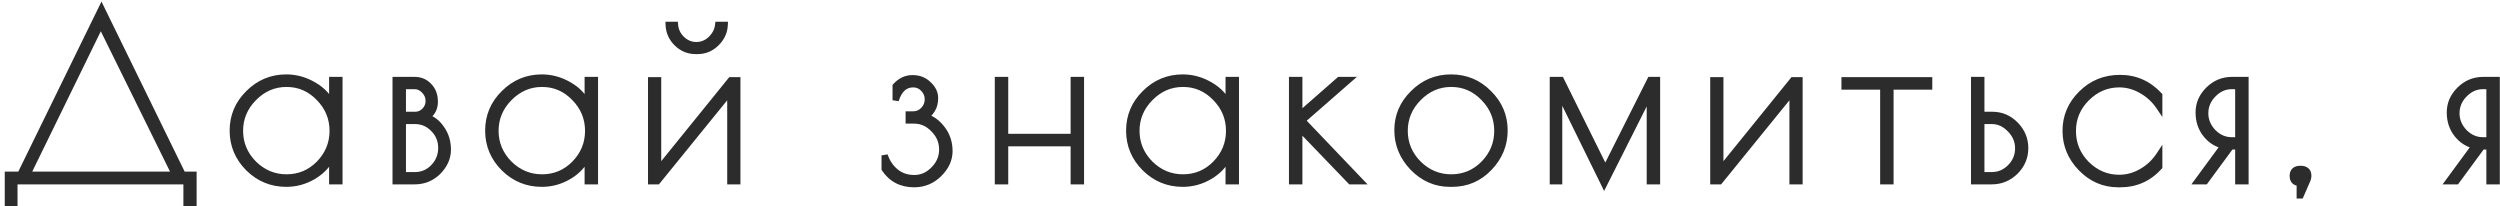 <?xml version="1.0" encoding="UTF-8"?> <svg xmlns="http://www.w3.org/2000/svg" width="400" height="33" viewBox="0 0 400 33" fill="none"> <path d="M1.26 32.492V27.956H3.24L16.236 1.388L29.232 27.956H30.96V32.492H29.844V29H2.304V32.492H1.26ZM16.128 3.872L4.356 27.956H28.008L16.128 3.872ZM54.307 12.8V29H53.155V24.968C52.483 26.336 51.475 27.416 50.131 28.208C48.787 29 47.347 29.396 45.811 29.396C43.459 29.396 41.443 28.568 39.763 26.912C38.083 25.232 37.243 23.228 37.243 20.9C37.243 18.572 38.083 16.58 39.763 14.924C41.443 13.244 43.459 12.404 45.811 12.404C47.347 12.404 48.811 12.812 50.203 13.628C51.619 14.444 52.603 15.524 53.155 16.868V12.8H54.307ZM38.395 20.936C38.395 22.952 39.127 24.704 40.591 26.192C42.079 27.656 43.831 28.388 45.847 28.388C47.887 28.388 49.627 27.656 51.067 26.192C52.507 24.704 53.227 22.952 53.227 20.936C53.227 18.896 52.495 17.132 51.031 15.644C49.591 14.156 47.863 13.412 45.847 13.412C43.831 13.412 42.079 14.168 40.591 15.68C39.127 17.168 38.395 18.92 38.395 20.936ZM63.302 12.8H66.326C67.262 12.8 68.03 13.124 68.63 13.772C69.254 14.396 69.566 15.236 69.566 16.292C69.566 17.348 69.122 18.164 68.234 18.74C69.194 19.028 69.998 19.652 70.646 20.612C71.318 21.572 71.654 22.688 71.654 23.96C71.654 25.232 71.138 26.396 70.106 27.452C69.074 28.484 67.814 29 66.326 29H63.302V12.8ZM66.398 19.352H64.454V28.028H66.398C67.55 28.028 68.534 27.608 69.35 26.768C70.19 25.904 70.61 24.872 70.61 23.672C70.61 22.472 70.19 21.452 69.35 20.612C68.534 19.772 67.55 19.352 66.398 19.352ZM66.362 13.772H64.454V18.38H66.434C67.01 18.38 67.514 18.164 67.946 17.732C68.378 17.276 68.594 16.748 68.594 16.148C68.594 15.524 68.366 14.972 67.91 14.492C67.454 14.012 66.938 13.772 66.362 13.772ZM95.187 12.8V29H94.035V24.968C93.363 26.336 92.355 27.416 91.011 28.208C89.667 29 88.227 29.396 86.691 29.396C84.339 29.396 82.323 28.568 80.643 26.912C78.963 25.232 78.123 23.228 78.123 20.9C78.123 18.572 78.963 16.58 80.643 14.924C82.323 13.244 84.339 12.404 86.691 12.404C88.227 12.404 89.691 12.812 91.083 13.628C92.499 14.444 93.483 15.524 94.035 16.868V12.8H95.187ZM79.275 20.936C79.275 22.952 80.007 24.704 81.471 26.192C82.959 27.656 84.711 28.388 86.727 28.388C88.767 28.388 90.507 27.656 91.947 26.192C93.387 24.704 94.107 22.952 94.107 20.936C94.107 18.896 93.375 17.132 91.911 15.644C90.471 14.156 88.743 13.412 86.727 13.412C84.711 13.412 82.959 14.168 81.471 15.68C80.007 17.168 79.275 18.92 79.275 20.936ZM117.97 12.836V29H116.854V14.636L105.19 29H104.182V12.836H105.298V27.2L116.926 12.836H117.97ZM107.998 3.98C108.07 4.868 108.442 5.636 109.114 6.284C109.786 6.908 110.554 7.22 111.418 7.22C112.306 7.22 113.086 6.896 113.758 6.248C114.43 5.6 114.814 4.844 114.91 3.98H115.954C115.906 5.108 115.45 6.092 114.586 6.932C113.746 7.748 112.75 8.156 111.598 8.156H111.31C110.158 8.156 109.162 7.748 108.322 6.932C107.482 6.116 107.038 5.132 106.99 3.98H107.998ZM146.007 12.512C147.039 12.512 147.891 12.848 148.563 13.52C149.259 14.168 149.607 14.888 149.607 15.68C149.607 16.448 149.439 17.084 149.103 17.588C148.791 18.092 148.419 18.452 147.987 18.668C149.067 18.956 149.991 19.616 150.759 20.648C151.527 21.656 151.911 22.832 151.911 24.176C151.911 25.52 151.347 26.744 150.219 27.848C149.115 28.928 147.795 29.468 146.259 29.468C144.219 29.468 142.647 28.652 141.543 27.02V24.86C141.903 25.94 142.491 26.816 143.307 27.488C144.123 28.16 145.119 28.496 146.295 28.496C147.471 28.496 148.503 28.04 149.391 27.128C150.303 26.216 150.759 25.148 150.759 23.924C150.759 22.676 150.303 21.596 149.391 20.684C148.503 19.748 147.459 19.28 146.259 19.28H145.395V18.308H146.115C146.763 18.308 147.315 18.068 147.771 17.588C148.227 17.108 148.455 16.544 148.455 15.896C148.455 15.248 148.227 14.684 147.771 14.204C147.315 13.724 146.763 13.484 146.115 13.484C144.771 13.484 143.835 14.336 143.307 16.04V13.772C144.075 12.932 144.975 12.512 146.007 12.512ZM171.798 12.8H172.95V29H171.798V22.916H160.818V29H159.666V12.8H160.818V21.908H171.798V12.8ZM197.738 12.8V29H196.586V24.968C195.914 26.336 194.906 27.416 193.562 28.208C192.218 29 190.778 29.396 189.242 29.396C186.89 29.396 184.874 28.568 183.194 26.912C181.514 25.232 180.674 23.228 180.674 20.9C180.674 18.572 181.514 16.58 183.194 14.924C184.874 13.244 186.89 12.404 189.242 12.404C190.778 12.404 192.242 12.812 193.634 13.628C195.05 14.444 196.034 15.524 196.586 16.868V12.8H197.738ZM181.826 20.936C181.826 22.952 182.558 24.704 184.022 26.192C185.51 27.656 187.262 28.388 189.278 28.388C191.318 28.388 193.058 27.656 194.498 26.192C195.938 24.704 196.658 22.952 196.658 20.936C196.658 18.896 195.926 17.132 194.462 15.644C193.022 14.156 191.294 13.412 189.278 13.412C187.262 13.412 185.51 14.168 184.022 15.68C182.558 17.168 181.826 18.92 181.826 20.936ZM206.733 12.8H207.885V18.416L214.293 12.8H215.769L208.353 19.28L217.641 29H216.093L207.885 20.468V29H206.733V12.8ZM223.592 20.828C223.592 18.548 224.432 16.58 226.112 14.924C227.792 13.244 229.808 12.404 232.16 12.404C234.536 12.404 236.552 13.244 238.208 14.924C239.888 16.58 240.728 18.56 240.728 20.864C240.728 23.144 239.912 25.136 238.28 26.84C236.648 28.544 234.668 29.396 232.34 29.396H231.98C229.724 29.396 227.756 28.544 226.076 26.84C224.42 25.112 223.592 23.108 223.592 20.828ZM239.576 20.936C239.576 18.896 238.844 17.132 237.38 15.644C235.94 14.156 234.212 13.412 232.196 13.412C230.18 13.412 228.428 14.168 226.94 15.68C225.476 17.168 224.744 18.92 224.744 20.936C224.744 22.952 225.476 24.704 226.94 26.192C228.428 27.656 230.18 28.388 232.196 28.388C234.236 28.388 235.976 27.656 237.416 26.192C238.856 24.704 239.576 22.952 239.576 20.936ZM248.456 29V12.8H249.752L256.844 27.128L264.044 12.8H265.124V29H263.972V14.924L256.664 29.432L249.464 14.78V29H248.456ZM287.922 12.836V29H286.806V14.636L275.142 29H274.134V12.836H275.25V27.2L286.878 12.836H287.922ZM308.666 12.836V13.844H302.474V29H301.322V13.844H295.13V12.836H308.666ZM315.858 12.8H317.01V18.38H318.774C320.214 18.38 321.45 18.908 322.482 19.964C323.514 21.02 324.03 22.268 324.03 23.708C324.03 25.148 323.502 26.396 322.446 27.452C321.39 28.484 320.13 29 318.666 29H315.858V12.8ZM317.01 19.352V28.028H318.702C319.83 28.028 320.814 27.608 321.654 26.768C322.494 25.904 322.914 24.896 322.914 23.744C322.914 22.568 322.482 21.548 321.618 20.684C320.778 19.796 319.806 19.352 318.702 19.352H317.01ZM339.251 29.468H338.927C336.623 29.468 334.643 28.616 332.987 26.912C331.331 25.208 330.503 23.216 330.503 20.936C330.503 18.632 331.343 16.652 333.023 14.996C334.703 13.316 336.767 12.476 339.215 12.476C341.663 12.476 343.751 13.4 345.479 15.248V17.084C344.735 15.98 343.787 15.104 342.635 14.456C341.507 13.808 340.319 13.484 339.071 13.484C337.079 13.484 335.339 14.228 333.851 15.716C332.387 17.18 331.655 18.932 331.655 20.972C331.655 23.012 332.387 24.776 333.851 26.264C335.339 27.728 337.079 28.46 339.071 28.46C340.319 28.46 341.507 28.136 342.635 27.488C343.787 26.84 344.735 25.952 345.479 24.824V26.696C343.799 28.544 341.723 29.468 339.251 29.468ZM355.786 23.312C354.61 23.024 353.65 22.4 352.906 21.44C352.162 20.48 351.79 19.328 351.79 17.984C351.79 16.616 352.306 15.416 353.338 14.384C354.394 13.328 355.654 12.8 357.118 12.8H359.278V29H358.126V23.42H356.938L352.834 29H351.61L355.786 23.312ZM358.126 22.448V13.772H357.046C355.942 13.772 354.958 14.216 354.094 15.104C353.254 15.968 352.834 16.976 352.834 18.128C352.834 19.256 353.254 20.264 354.094 21.152C354.958 22.016 355.942 22.448 357.046 22.448H358.126ZM367.959 31.268V29.252C367.215 29.252 366.843 28.88 366.843 28.136C366.843 27.392 367.251 27.02 368.067 27.02C368.907 27.02 369.327 27.392 369.327 28.136C369.327 28.304 369.291 28.496 369.219 28.712L368.103 31.268H367.959ZM395.977 23.312C394.801 23.024 393.841 22.4 393.097 21.44C392.353 20.48 391.981 19.328 391.981 17.984C391.981 16.616 392.497 15.416 393.529 14.384C394.585 13.328 395.845 12.8 397.309 12.8H399.469V29H398.317V23.42H397.129L393.025 29H391.801L395.977 23.312ZM398.317 22.448V13.772H397.237C396.133 13.772 395.149 14.216 394.285 15.104C393.445 15.968 393.025 16.976 393.025 18.128C393.025 19.256 393.445 20.264 394.285 21.152C395.149 22.016 396.133 22.448 397.237 22.448H398.317Z" fill="#2C2C2C"></path> <path d="M1.26 32.492H0.76V32.992H1.26V32.492ZM1.26 27.956V27.456H0.76V27.956H1.26ZM3.24 27.956V28.456H3.552L3.689 28.176L3.24 27.956ZM16.236 1.388L16.685 1.168L16.236 0.25L15.787 1.168L16.236 1.388ZM29.232 27.956L28.783 28.176L28.92 28.456H29.232V27.956ZM30.96 27.956H31.46V27.456H30.96V27.956ZM30.96 32.492V32.992H31.46V32.492H30.96ZM29.844 32.492H29.344V32.992H29.844V32.492ZM29.844 29H30.344V28.5H29.844V29ZM2.304 29V28.5H1.804V29H2.304ZM2.304 32.492V32.992H2.804V32.492H2.304ZM16.128 3.872L16.576 3.651L16.126 2.738L15.679 3.652L16.128 3.872ZM4.356 27.956L3.907 27.736L3.555 28.456H4.356V27.956ZM28.008 27.956V28.456H28.812L28.456 27.735L28.008 27.956ZM1.76 32.492V27.956H0.76V32.492H1.76ZM1.26 28.456H3.24V27.456H1.26V28.456ZM3.689 28.176L16.685 1.608L15.787 1.168L2.791 27.736L3.689 28.176ZM15.787 1.608L28.783 28.176L29.681 27.736L16.685 1.168L15.787 1.608ZM29.232 28.456H30.96V27.456H29.232V28.456ZM30.46 27.956V32.492H31.46V27.956H30.46ZM30.96 31.992H29.844V32.992H30.96V31.992ZM30.344 32.492V29H29.344V32.492H30.344ZM29.844 28.5H2.304V29.5H29.844V28.5ZM1.804 29V32.492H2.804V29H1.804ZM2.304 31.992H1.26V32.992H2.304V31.992ZM15.679 3.652L3.907 27.736L4.805 28.176L16.577 4.092L15.679 3.652ZM4.356 28.456H28.008V27.456H4.356V28.456ZM28.456 27.735L16.576 3.651L15.68 4.093L27.56 28.177L28.456 27.735ZM54.307 12.8H54.807V12.3H54.307V12.8ZM54.307 29V29.5H54.807V29H54.307ZM53.155 29H52.655V29.5H53.155V29ZM53.155 24.968H53.655L52.706 24.747L53.155 24.968ZM50.131 28.208L50.385 28.639L50.131 28.208ZM39.763 26.912L39.41 27.266L39.412 27.268L39.763 26.912ZM39.763 14.924L40.114 15.28L40.117 15.278L39.763 14.924ZM50.203 13.628L49.95 14.059L49.953 14.061L50.203 13.628ZM53.155 16.868L52.693 17.058L53.655 16.868H53.155ZM53.155 12.8V12.3H52.655V12.8H53.155ZM40.591 26.192L40.235 26.543L40.24 26.548L40.591 26.192ZM51.067 26.192L51.424 26.543L51.426 26.54L51.067 26.192ZM51.031 15.644L50.672 15.992L50.675 15.995L51.031 15.644ZM40.591 15.68L40.235 15.329L40.235 15.329L40.591 15.68ZM53.807 12.8V29H54.807V12.8H53.807ZM54.307 28.5H53.155V29.5H54.307V28.5ZM53.655 29V24.968H52.655V29H53.655ZM52.706 24.747C52.078 26.026 51.139 27.034 49.877 27.777L50.385 28.639C51.811 27.798 52.888 26.646 53.604 25.189L52.706 24.747ZM49.877 27.777C48.609 28.525 47.256 28.896 45.811 28.896V29.896C47.438 29.896 48.965 29.475 50.385 28.639L49.877 27.777ZM45.811 28.896C43.591 28.896 41.701 28.12 40.114 26.556L39.412 27.268C41.185 29.016 43.327 29.896 45.811 29.896V28.896ZM40.117 26.558C38.528 24.97 37.743 23.092 37.743 20.9H36.743C36.743 23.364 37.638 25.494 39.41 27.266L40.117 26.558ZM37.743 20.9C37.743 18.708 38.528 16.843 40.114 15.28L39.412 14.568C37.638 16.317 36.743 18.436 36.743 20.9H37.743ZM40.117 15.278C41.704 13.69 43.593 12.904 45.811 12.904V11.904C43.325 11.904 41.182 12.798 39.41 14.57L40.117 15.278ZM45.811 12.904C47.254 12.904 48.631 13.286 49.95 14.059L50.456 13.197C48.991 12.338 47.441 11.904 45.811 11.904V12.904ZM49.953 14.061C51.286 14.829 52.188 15.829 52.693 17.058L53.618 16.678C53.018 15.219 51.952 14.059 50.453 13.195L49.953 14.061ZM53.655 16.868V12.8H52.655V16.868H53.655ZM53.155 13.3H54.307V12.3H53.155V13.3ZM37.895 20.936C37.895 23.088 38.682 24.965 40.235 26.543L40.947 25.841C39.572 24.443 38.895 22.816 38.895 20.936H37.895ZM40.24 26.548C41.818 28.101 43.695 28.888 45.847 28.888V27.888C43.967 27.888 42.34 27.211 40.942 25.836L40.24 26.548ZM45.847 28.888C48.022 28.888 49.89 28.102 51.424 26.543L50.711 25.841C49.364 27.21 47.752 27.888 45.847 27.888V28.888ZM51.426 26.54C52.954 24.961 53.727 23.086 53.727 20.936H52.727C52.727 22.818 52.06 24.447 50.708 25.844L51.426 26.54ZM53.727 20.936C53.727 18.761 52.941 16.872 51.388 15.293L50.675 15.995C52.049 17.392 52.727 19.031 52.727 20.936H53.727ZM51.39 15.296C49.859 13.714 48.003 12.912 45.847 12.912V13.912C47.724 13.912 49.323 14.598 50.672 15.992L51.39 15.296ZM45.847 12.912C43.69 12.912 41.811 13.727 40.235 15.329L40.947 16.031C42.347 14.609 43.973 13.912 45.847 13.912V12.912ZM40.235 15.329C38.682 16.907 37.895 18.784 37.895 20.936H38.895C38.895 19.056 39.572 17.429 40.947 16.031L40.235 15.329ZM63.302 12.8V12.3H62.802V12.8H63.302ZM68.63 13.772L68.263 14.112L68.27 14.119L68.277 14.126L68.63 13.772ZM68.234 18.74L67.962 18.32L67.056 18.909L68.091 19.219L68.234 18.74ZM70.646 20.612L70.232 20.892L70.237 20.899L70.646 20.612ZM70.106 27.452L70.46 27.806L70.464 27.802L70.106 27.452ZM63.302 29H62.802V29.5H63.302V29ZM64.454 19.352V18.852H63.954V19.352H64.454ZM64.454 28.028H63.954V28.528H64.454V28.028ZM69.35 26.768L68.992 26.419L68.992 26.42L69.35 26.768ZM69.35 20.612L68.992 20.96L68.997 20.966L69.35 20.612ZM64.454 13.772V13.272H63.954V13.772H64.454ZM64.454 18.38H63.954V18.88H64.454V18.38ZM67.946 17.732L68.3 18.086L68.309 18.076L67.946 17.732ZM67.91 14.492L68.273 14.148L67.91 14.492ZM63.302 13.3H66.326V12.3H63.302V13.3ZM66.326 13.3C67.132 13.3 67.764 13.573 68.263 14.112L68.997 13.432C68.296 12.675 67.392 12.3 66.326 12.3V13.3ZM68.277 14.126C68.789 14.638 69.066 15.341 69.066 16.292H70.066C70.066 15.131 69.72 14.154 68.984 13.418L68.277 14.126ZM69.066 16.292C69.066 17.178 68.709 17.836 67.962 18.32L68.506 19.16C69.536 18.492 70.066 17.518 70.066 16.292H69.066ZM68.091 19.219C68.923 19.469 69.638 20.012 70.232 20.892L71.061 20.332C70.359 19.292 69.465 18.587 68.378 18.261L68.091 19.219ZM70.237 20.899C70.845 21.767 71.154 22.781 71.154 23.96H72.154C72.154 22.595 71.792 21.377 71.056 20.325L70.237 20.899ZM71.154 23.96C71.154 25.08 70.705 26.124 69.749 27.102L70.464 27.802C71.571 26.668 72.154 25.384 72.154 23.96H71.154ZM69.753 27.098C68.817 28.035 67.685 28.5 66.326 28.5V29.5C67.944 29.5 69.332 28.933 70.46 27.806L69.753 27.098ZM66.326 28.5H63.302V29.5H66.326V28.5ZM63.802 29V12.8H62.802V29H63.802ZM66.398 18.852H64.454V19.852H66.398V18.852ZM63.954 19.352V28.028H64.954V19.352H63.954ZM64.454 28.528H66.398V27.528H64.454V28.528ZM66.398 28.528C67.688 28.528 68.801 28.052 69.709 27.116L68.992 26.42C68.268 27.165 67.413 27.528 66.398 27.528V28.528ZM69.709 27.116C70.639 26.16 71.11 25.003 71.11 23.672H70.11C70.11 24.741 69.742 25.648 68.992 26.419L69.709 27.116ZM71.11 23.672C71.11 22.341 70.639 21.193 69.704 20.258L68.997 20.966C69.742 21.711 70.11 22.603 70.11 23.672H71.11ZM69.709 20.264C68.801 19.328 67.688 18.852 66.398 18.852V19.852C67.413 19.852 68.268 20.215 68.992 20.96L69.709 20.264ZM66.362 13.272H64.454V14.272H66.362V13.272ZM63.954 13.772V18.38H64.954V13.772H63.954ZM64.454 18.88H66.434V17.88H64.454V18.88ZM66.434 18.88C67.152 18.88 67.78 18.605 68.3 18.086L67.593 17.378C67.248 17.723 66.869 17.88 66.434 17.88V18.88ZM68.309 18.076C68.825 17.532 69.094 16.882 69.094 16.148H68.094C68.094 16.614 67.932 17.02 67.583 17.388L68.309 18.076ZM69.094 16.148C69.094 15.387 68.811 14.714 68.273 14.148L67.548 14.836C67.921 15.23 68.094 15.661 68.094 16.148H69.094ZM68.273 14.148C67.738 13.585 67.096 13.272 66.362 13.272V14.272C66.78 14.272 67.171 14.44 67.548 14.836L68.273 14.148ZM95.187 12.8H95.687V12.3H95.187V12.8ZM95.187 29V29.5H95.687V29H95.187ZM94.035 29H93.535V29.5H94.035V29ZM94.035 24.968H94.535L93.586 24.747L94.035 24.968ZM91.011 28.208L91.265 28.639L91.011 28.208ZM80.643 26.912L80.289 27.266L80.292 27.268L80.643 26.912ZM80.643 14.924L80.994 15.28L80.996 15.278L80.643 14.924ZM91.083 13.628L90.83 14.059L90.833 14.061L91.083 13.628ZM94.035 16.868L93.572 17.058L94.535 16.868H94.035ZM94.035 12.8V12.3H93.535V12.8H94.035ZM81.471 26.192L81.114 26.543L81.12 26.548L81.471 26.192ZM91.947 26.192L92.303 26.543L92.306 26.54L91.947 26.192ZM91.911 15.644L91.552 15.992L91.554 15.995L91.911 15.644ZM81.471 15.68L81.114 15.329L81.114 15.329L81.471 15.68ZM94.687 12.8V29H95.687V12.8H94.687ZM95.187 28.5H94.035V29.5H95.187V28.5ZM94.535 29V24.968H93.535V29H94.535ZM93.586 24.747C92.958 26.026 92.019 27.034 90.757 27.777L91.265 28.639C92.691 27.798 93.767 26.646 94.484 25.189L93.586 24.747ZM90.757 27.777C89.489 28.525 88.136 28.896 86.691 28.896V29.896C88.318 29.896 89.845 29.475 91.265 28.639L90.757 27.777ZM86.691 28.896C84.471 28.896 82.581 28.12 80.994 26.556L80.292 27.268C82.065 29.016 84.207 29.896 86.691 29.896V28.896ZM80.996 26.558C79.408 24.97 78.623 23.092 78.623 20.9H77.623C77.623 23.364 78.518 25.494 80.289 27.266L80.996 26.558ZM78.623 20.9C78.623 18.708 79.408 16.843 80.994 15.28L80.292 14.568C78.518 16.317 77.623 18.436 77.623 20.9H78.623ZM80.996 15.278C82.584 13.69 84.473 12.904 86.691 12.904V11.904C84.205 11.904 82.062 12.798 80.289 14.57L80.996 15.278ZM86.691 12.904C88.133 12.904 89.511 13.286 90.83 14.059L91.336 13.197C89.871 12.338 88.32 11.904 86.691 11.904V12.904ZM90.833 14.061C92.166 14.829 93.068 15.829 93.572 17.058L94.497 16.678C93.898 15.219 92.832 14.059 91.332 13.195L90.833 14.061ZM94.535 16.868V12.8H93.535V16.868H94.535ZM94.035 13.3H95.187V12.3H94.035V13.3ZM78.775 20.936C78.775 23.088 79.562 24.965 81.114 26.543L81.827 25.841C80.452 24.443 79.775 22.816 79.775 20.936H78.775ZM81.12 26.548C82.698 28.101 84.575 28.888 86.727 28.888V27.888C84.847 27.888 83.22 27.211 81.822 25.836L81.12 26.548ZM86.727 28.888C88.902 28.888 90.77 28.102 92.303 26.543L91.59 25.841C90.244 27.21 88.632 27.888 86.727 27.888V28.888ZM92.306 26.54C93.834 24.961 94.607 23.086 94.607 20.936H93.607C93.607 22.818 92.94 24.447 91.588 25.844L92.306 26.54ZM94.607 20.936C94.607 18.761 93.821 16.872 92.267 15.293L91.554 15.995C92.929 17.392 93.607 19.031 93.607 20.936H94.607ZM92.27 15.296C90.739 13.714 88.882 12.912 86.727 12.912V13.912C88.603 13.912 90.203 14.598 91.552 15.992L92.27 15.296ZM86.727 12.912C84.569 12.912 82.691 13.727 81.114 15.329L81.827 16.031C83.227 14.609 84.852 13.912 86.727 13.912V12.912ZM81.114 15.329C79.562 16.907 78.775 18.784 78.775 20.936H79.775C79.775 19.056 80.452 17.429 81.827 16.031L81.114 15.329ZM117.97 12.836H118.47V12.336H117.97V12.836ZM117.97 29V29.5H118.47V29H117.97ZM116.854 29H116.354V29.5H116.854V29ZM116.854 14.636H117.354V13.227L116.466 14.321L116.854 14.636ZM105.19 29V29.5H105.428L105.578 29.315L105.19 29ZM104.182 29H103.682V29.5H104.182V29ZM104.182 12.836V12.336H103.682V12.836H104.182ZM105.298 12.836H105.798V12.336H105.298V12.836ZM105.298 27.2H104.798V28.612L105.687 27.515L105.298 27.2ZM116.926 12.836V12.336H116.688L116.537 12.521L116.926 12.836ZM107.998 3.98L108.496 3.94L108.459 3.48H107.998V3.98ZM109.114 6.284L108.767 6.644L108.774 6.65L109.114 6.284ZM114.91 3.98V3.48H114.463L114.413 3.925L114.91 3.98ZM115.954 3.98L116.454 4.001L116.476 3.48H115.954V3.98ZM114.586 6.932L114.934 7.291L114.935 7.29L114.586 6.932ZM108.322 6.932L108.67 6.573L108.322 6.932ZM106.99 3.98V3.48H106.469L106.49 4.001L106.99 3.98ZM117.47 12.836V29H118.47V12.836H117.47ZM117.97 28.5H116.854V29.5H117.97V28.5ZM117.354 29V14.636H116.354V29H117.354ZM116.466 14.321L104.802 28.685L105.578 29.315L117.242 14.951L116.466 14.321ZM105.19 28.5H104.182V29.5H105.19V28.5ZM104.682 29V12.836H103.682V29H104.682ZM104.182 13.336H105.298V12.336H104.182V13.336ZM104.798 12.836V27.2H105.798V12.836H104.798ZM105.687 27.515L117.315 13.151L116.537 12.521L104.909 26.885L105.687 27.515ZM116.926 13.336H117.97V12.336H116.926V13.336ZM107.5 4.02C107.582 5.036 108.012 5.916 108.767 6.644L109.461 5.924C108.872 5.356 108.558 4.7 108.496 3.94L107.5 4.02ZM108.774 6.65C109.532 7.354 110.42 7.72 111.418 7.72V6.72C110.688 6.72 110.04 6.462 109.454 5.918L108.774 6.65ZM111.418 7.72C112.443 7.72 113.345 7.341 114.105 6.608L113.411 5.888C112.827 6.451 112.169 6.72 111.418 6.72V7.72ZM114.105 6.608C114.854 5.885 115.297 5.024 115.407 4.035L114.413 3.925C114.331 4.664 114.006 5.315 113.411 5.888L114.105 6.608ZM114.91 4.48H115.954V3.48H114.91V4.48ZM115.454 3.959C115.412 4.95 115.017 5.816 114.237 6.574L114.935 7.29C115.883 6.368 116.4 5.266 116.454 4.001L115.454 3.959ZM114.238 6.573C113.489 7.3 112.618 7.656 111.598 7.656V8.656C112.883 8.656 114.003 8.196 114.934 7.291L114.238 6.573ZM111.598 7.656H111.31V8.656H111.598V7.656ZM111.31 7.656C110.291 7.656 109.419 7.3 108.67 6.573L107.974 7.291C108.905 8.196 110.026 8.656 111.31 8.656V7.656ZM108.67 6.573C107.921 5.845 107.532 4.981 107.49 3.959L106.49 4.001C106.544 5.283 107.043 6.387 107.974 7.291L108.67 6.573ZM106.99 4.48H107.998V3.48H106.99V4.48ZM148.563 13.52L148.21 13.874L148.216 13.88L148.223 13.886L148.563 13.52ZM149.103 17.588L148.687 17.311L148.683 17.318L148.678 17.325L149.103 17.588ZM147.987 18.668L147.764 18.221L146.583 18.811L147.858 19.151L147.987 18.668ZM150.759 20.648L150.358 20.947L150.362 20.951L150.759 20.648ZM150.219 27.848L150.569 28.205L150.569 28.205L150.219 27.848ZM141.543 27.02H141.043V27.173L141.129 27.3L141.543 27.02ZM141.543 24.86L142.018 24.702L141.043 24.86H141.543ZM143.307 27.488L143.625 27.102L143.307 27.488ZM149.391 27.128L149.038 26.774L149.033 26.779L149.391 27.128ZM149.391 20.684L149.028 21.028L149.038 21.038L149.391 20.684ZM145.395 19.28H144.895V19.78H145.395V19.28ZM145.395 18.308V17.808H144.895V18.308H145.395ZM147.771 17.588L148.134 17.932L147.771 17.588ZM147.771 14.204L147.409 14.548L147.771 14.204ZM143.307 16.04H142.807L143.785 16.188L143.307 16.04ZM143.307 13.772L142.938 13.435L142.807 13.578V13.772H143.307ZM146.007 13.012C146.919 13.012 147.64 13.304 148.21 13.874L148.917 13.166C148.143 12.392 147.159 12.012 146.007 12.012V13.012ZM148.223 13.886C148.839 14.46 149.107 15.054 149.107 15.68H150.107C150.107 14.722 149.68 13.876 148.904 13.154L148.223 13.886ZM149.107 15.68C149.107 16.376 148.956 16.908 148.687 17.311L149.519 17.865C149.923 17.26 150.107 16.52 150.107 15.68H149.107ZM148.678 17.325C148.404 17.768 148.096 18.055 147.764 18.221L148.211 19.115C148.743 18.849 149.179 18.416 149.528 17.851L148.678 17.325ZM147.858 19.151C148.813 19.406 149.647 19.991 150.358 20.947L151.16 20.349C150.336 19.241 149.321 18.506 148.116 18.185L147.858 19.151ZM150.362 20.951C151.059 21.866 151.411 22.934 151.411 24.176H152.411C152.411 22.73 151.996 21.445 151.157 20.345L150.362 20.951ZM151.411 24.176C151.411 25.362 150.92 26.463 149.87 27.491L150.569 28.205C151.775 27.025 152.411 25.678 152.411 24.176H151.411ZM149.87 27.491C148.859 28.48 147.664 28.968 146.259 28.968V29.968C147.927 29.968 149.372 29.376 150.569 28.205L149.87 27.491ZM146.259 28.968C144.378 28.968 142.965 28.229 141.957 26.74L141.129 27.3C142.33 29.075 144.06 29.968 146.259 29.968V28.968ZM142.043 27.02V24.86H141.043V27.02H142.043ZM141.069 25.018C141.456 26.18 142.095 27.138 142.989 27.874L143.625 27.102C142.887 26.494 142.35 25.7 142.018 24.702L141.069 25.018ZM142.989 27.874C143.905 28.628 145.017 28.996 146.295 28.996V27.996C145.221 27.996 144.341 27.692 143.625 27.102L142.989 27.874ZM146.295 28.996C147.618 28.996 148.776 28.477 149.75 27.477L149.033 26.779C148.231 27.603 147.325 27.996 146.295 27.996V28.996ZM149.745 27.482C150.745 26.481 151.259 25.288 151.259 23.924H150.259C150.259 25.008 149.862 25.951 149.038 26.774L149.745 27.482ZM151.259 23.924C151.259 22.538 150.747 21.333 149.745 20.33L149.038 21.038C149.859 21.859 150.259 22.814 150.259 23.924H151.259ZM149.754 20.34C148.78 19.313 147.608 18.78 146.259 18.78V19.78C147.311 19.78 148.227 20.183 149.029 21.028L149.754 20.34ZM146.259 18.78H145.395V19.78H146.259V18.78ZM145.895 19.28V18.308H144.895V19.28H145.895ZM145.395 18.808H146.115V17.808H145.395V18.808ZM146.115 18.808C146.904 18.808 147.586 18.509 148.134 17.932L147.409 17.244C147.045 17.627 146.623 17.808 146.115 17.808V18.808ZM148.134 17.932C148.676 17.362 148.955 16.675 148.955 15.896H147.955C147.955 16.413 147.779 16.854 147.409 17.244L148.134 17.932ZM148.955 15.896C148.955 15.117 148.676 14.43 148.134 13.86L147.409 14.548C147.779 14.938 147.955 15.379 147.955 15.896H148.955ZM148.134 13.86C147.586 13.283 146.904 12.984 146.115 12.984V13.984C146.623 13.984 147.045 14.165 147.409 14.548L148.134 13.86ZM146.115 12.984C145.327 12.984 144.635 13.238 144.069 13.753C143.513 14.259 143.11 14.988 142.83 15.892L143.785 16.188C144.033 15.388 144.361 14.839 144.742 14.493C145.112 14.156 145.559 13.984 146.115 13.984V12.984ZM143.807 16.04V13.772H142.807V16.04H143.807ZM143.676 14.109C144.36 13.361 145.131 13.012 146.007 13.012V12.012C144.82 12.012 143.79 12.503 142.938 13.435L143.676 14.109ZM171.798 12.8V12.3H171.298V12.8H171.798ZM172.95 12.8H173.45V12.3H172.95V12.8ZM172.95 29V29.5H173.45V29H172.95ZM171.798 29H171.298V29.5H171.798V29ZM171.798 22.916H172.298V22.416H171.798V22.916ZM160.818 22.916V22.416H160.318V22.916H160.818ZM160.818 29V29.5H161.318V29H160.818ZM159.666 29H159.166V29.5H159.666V29ZM159.666 12.8V12.3H159.166V12.8H159.666ZM160.818 12.8H161.318V12.3H160.818V12.8ZM160.818 21.908H160.318V22.408H160.818V21.908ZM171.798 21.908V22.408H172.298V21.908H171.798ZM171.798 13.3H172.95V12.3H171.798V13.3ZM172.45 12.8V29H173.45V12.8H172.45ZM172.95 28.5H171.798V29.5H172.95V28.5ZM172.298 29V22.916H171.298V29H172.298ZM171.798 22.416H160.818V23.416H171.798V22.416ZM160.318 22.916V29H161.318V22.916H160.318ZM160.818 28.5H159.666V29.5H160.818V28.5ZM160.166 29V12.8H159.166V29H160.166ZM159.666 13.3H160.818V12.3H159.666V13.3ZM160.318 12.8V21.908H161.318V12.8H160.318ZM160.818 22.408H171.798V21.408H160.818V22.408ZM172.298 21.908V12.8H171.298V21.908H172.298ZM197.738 12.8H198.238V12.3H197.738V12.8ZM197.738 29V29.5H198.238V29H197.738ZM196.586 29H196.086V29.5H196.586V29ZM196.586 24.968H197.086L196.137 24.747L196.586 24.968ZM193.562 28.208L193.815 28.639L193.562 28.208ZM183.194 26.912L182.84 27.266L182.843 27.268L183.194 26.912ZM183.194 14.924L183.545 15.28L183.547 15.278L183.194 14.924ZM193.634 13.628L193.381 14.059L193.384 14.061L193.634 13.628ZM196.586 16.868L196.123 17.058L197.086 16.868H196.586ZM196.586 12.8V12.3H196.086V12.8H196.586ZM184.022 26.192L183.665 26.543L183.671 26.548L184.022 26.192ZM194.498 26.192L194.854 26.543L194.857 26.54L194.498 26.192ZM194.462 15.644L194.102 15.992L194.105 15.995L194.462 15.644ZM184.022 15.68L183.665 15.329L183.665 15.329L184.022 15.68ZM197.238 12.8V29H198.238V12.8H197.238ZM197.738 28.5H196.586V29.5H197.738V28.5ZM197.086 29V24.968H196.086V29H197.086ZM196.137 24.747C195.509 26.026 194.57 27.034 193.308 27.777L193.815 28.639C195.241 27.798 196.318 26.646 197.034 25.189L196.137 24.747ZM193.308 27.777C192.039 28.525 190.687 28.896 189.242 28.896V29.896C190.868 29.896 192.396 29.475 193.815 28.639L193.308 27.777ZM189.242 28.896C187.021 28.896 185.131 28.12 183.545 26.556L182.843 27.268C184.616 29.016 186.758 29.896 189.242 29.896V28.896ZM183.547 26.558C181.959 24.97 181.174 23.092 181.174 20.9H180.174C180.174 23.364 181.068 25.494 182.84 27.266L183.547 26.558ZM181.174 20.9C181.174 18.708 181.958 16.843 183.545 15.28L182.843 14.568C181.069 16.317 180.174 18.436 180.174 20.9H181.174ZM183.547 15.278C185.134 13.69 187.024 12.904 189.242 12.904V11.904C186.755 11.904 184.613 12.798 182.84 14.57L183.547 15.278ZM189.242 12.904C190.684 12.904 192.061 13.286 193.381 14.059L193.886 13.197C192.422 12.338 190.871 11.904 189.242 11.904V12.904ZM193.384 14.061C194.717 14.829 195.618 15.829 196.123 17.058L197.048 16.678C196.449 15.219 195.383 14.059 193.883 13.195L193.384 14.061ZM197.086 16.868V12.8H196.086V16.868H197.086ZM196.586 13.3H197.738V12.3H196.586V13.3ZM181.326 20.936C181.326 23.088 182.113 24.965 183.665 26.543L184.378 25.841C183.002 24.443 182.326 22.816 182.326 20.936H181.326ZM183.671 26.548C185.249 28.101 187.125 28.888 189.278 28.888V27.888C187.398 27.888 185.77 27.211 184.372 25.836L183.671 26.548ZM189.278 28.888C191.453 28.888 193.321 28.102 194.854 26.543L194.141 25.841C192.794 27.21 191.183 27.888 189.278 27.888V28.888ZM194.857 26.54C196.384 24.961 197.158 23.086 197.158 20.936H196.158C196.158 22.818 195.491 24.447 194.138 25.844L194.857 26.54ZM197.158 20.936C197.158 18.761 196.372 16.872 194.818 15.293L194.105 15.995C195.48 17.392 196.158 19.031 196.158 20.936H197.158ZM194.821 15.296C193.29 13.714 191.433 12.912 189.278 12.912V13.912C191.154 13.912 192.754 14.598 194.102 15.992L194.821 15.296ZM189.278 12.912C187.12 12.912 185.242 13.727 183.665 15.329L184.378 16.031C185.777 14.609 187.403 13.912 189.278 13.912V12.912ZM183.665 15.329C182.113 16.907 181.326 18.784 181.326 20.936H182.326C182.326 19.056 183.002 17.429 184.378 16.031L183.665 15.329ZM206.733 12.8V12.3H206.233V12.8H206.733ZM207.885 12.8H208.385V12.3H207.885V12.8ZM207.885 18.416H207.385V19.519L208.214 18.792L207.885 18.416ZM214.293 12.8V12.3H214.105L213.963 12.424L214.293 12.8ZM215.769 12.8L216.098 13.177L217.101 12.3H215.769V12.8ZM208.353 19.28L208.024 18.904L207.63 19.247L207.991 19.625L208.353 19.28ZM217.641 29V29.5H218.81L218.002 28.655L217.641 29ZM216.093 29L215.732 29.347L215.88 29.5H216.093V29ZM207.885 20.468L208.245 20.121L207.385 19.227V20.468H207.885ZM207.885 29V29.5H208.385V29H207.885ZM206.733 29H206.233V29.5H206.733V29ZM206.733 13.3H207.885V12.3H206.733V13.3ZM207.385 12.8V18.416H208.385V12.8H207.385ZM208.214 18.792L214.622 13.176L213.963 12.424L207.555 18.04L208.214 18.792ZM214.293 13.3H215.769V12.3H214.293V13.3ZM215.44 12.424L208.024 18.904L208.682 19.657L216.098 13.177L215.44 12.424ZM207.991 19.625L217.279 29.345L218.002 28.655L208.714 18.935L207.991 19.625ZM217.641 28.5H216.093V29.5H217.641V28.5ZM216.453 28.653L208.245 20.121L207.524 20.815L215.732 29.347L216.453 28.653ZM207.385 20.468V29H208.385V20.468H207.385ZM207.885 28.5H206.733V29.5H207.885V28.5ZM207.233 29V12.8H206.233V29H207.233ZM226.112 14.924L226.463 15.28L226.466 15.278L226.112 14.924ZM238.208 14.924L237.852 15.275L237.857 15.28L238.208 14.924ZM238.28 26.84L237.919 26.494L238.28 26.84ZM226.076 26.84L225.715 27.186L225.72 27.191L226.076 26.84ZM237.38 15.644L237.021 15.992L237.024 15.995L237.38 15.644ZM226.94 15.68L226.584 15.329L226.584 15.329L226.94 15.68ZM226.94 26.192L226.584 26.543L226.59 26.548L226.94 26.192ZM237.416 26.192L237.773 26.543L237.776 26.54L237.416 26.192ZM224.092 20.828C224.092 18.687 224.875 16.846 226.463 15.28L225.761 14.568C223.99 16.314 223.092 18.409 223.092 20.828H224.092ZM226.466 15.278C228.053 13.69 229.942 12.904 232.16 12.904V11.904C229.674 11.904 227.531 12.798 225.759 14.57L226.466 15.278ZM232.16 12.904C234.404 12.904 236.291 13.691 237.852 15.275L238.564 14.573C236.814 12.797 234.669 11.904 232.16 11.904V12.904ZM237.857 15.28C239.445 16.845 240.228 18.697 240.228 20.864H241.228C241.228 18.423 240.332 16.315 238.559 14.568L237.857 15.28ZM240.228 20.864C240.228 23.01 239.466 24.88 237.919 26.494L238.641 27.186C240.359 25.392 241.228 23.278 241.228 20.864H240.228ZM237.919 26.494C236.38 28.101 234.53 28.896 232.34 28.896V29.896C234.807 29.896 236.917 28.987 238.641 27.186L237.919 26.494ZM232.34 28.896H231.98V29.896H232.34V28.896ZM231.98 28.896C229.867 28.896 228.025 28.104 226.432 26.489L225.72 27.191C227.488 28.984 229.582 29.896 231.98 29.896V28.896ZM226.437 26.494C224.866 24.854 224.092 22.972 224.092 20.828H223.092C223.092 23.244 223.975 25.37 225.715 27.186L226.437 26.494ZM240.076 20.936C240.076 18.761 239.29 16.872 237.737 15.293L237.024 15.995C238.398 17.392 239.076 19.031 239.076 20.936H240.076ZM237.74 15.296C236.208 13.714 234.352 12.912 232.196 12.912V13.912C234.073 13.912 235.672 14.598 237.021 15.992L237.74 15.296ZM232.196 12.912C230.039 12.912 228.16 13.727 226.584 15.329L227.297 16.031C228.696 14.609 230.322 13.912 232.196 13.912V12.912ZM226.584 15.329C225.032 16.907 224.244 18.784 224.244 20.936H225.244C225.244 19.056 225.921 17.429 227.297 16.031L226.584 15.329ZM224.244 20.936C224.244 23.088 225.032 24.965 226.584 26.543L227.297 25.841C225.921 24.443 225.244 22.816 225.244 20.936H224.244ZM226.59 26.548C228.168 28.101 230.044 28.888 232.196 28.888V27.888C230.317 27.888 228.689 27.211 227.291 25.836L226.59 26.548ZM232.196 28.888C234.371 28.888 236.24 28.102 237.773 26.543L237.06 25.841C235.713 27.21 234.101 27.888 232.196 27.888V28.888ZM237.776 26.54C239.303 24.961 240.076 23.086 240.076 20.936H239.076C239.076 22.818 238.41 24.447 237.057 25.844L237.776 26.54ZM248.456 29H247.956V29.5H248.456V29ZM248.456 12.8V12.3H247.956V12.8H248.456ZM249.752 12.8L250.2 12.578L250.063 12.3H249.752V12.8ZM256.844 27.128L256.396 27.35L256.841 28.248L257.291 27.352L256.844 27.128ZM264.044 12.8V12.3H263.736L263.598 12.575L264.044 12.8ZM265.124 12.8H265.624V12.3H265.124V12.8ZM265.124 29V29.5H265.624V29H265.124ZM263.972 29H263.472V29.5H263.972V29ZM263.972 14.924H264.472L263.526 14.699L263.972 14.924ZM256.664 29.432L256.216 29.652L256.659 30.554L257.111 29.657L256.664 29.432ZM249.464 14.78L249.913 14.559L248.964 14.78H249.464ZM249.464 29V29.5H249.964V29H249.464ZM248.956 29V12.8H247.956V29H248.956ZM248.456 13.3H249.752V12.3H248.456V13.3ZM249.304 13.022L256.396 27.35L257.292 26.906L250.2 12.578L249.304 13.022ZM257.291 27.352L264.491 13.024L263.598 12.575L256.397 26.904L257.291 27.352ZM264.044 13.3H265.124V12.3H264.044V13.3ZM264.624 12.8V29H265.624V12.8H264.624ZM265.124 28.5H263.972V29.5H265.124V28.5ZM264.472 29V14.924H263.472V29H264.472ZM263.526 14.699L256.218 29.207L257.111 29.657L264.419 15.149L263.526 14.699ZM257.113 29.212L249.913 14.559L249.016 15.001L256.216 29.652L257.113 29.212ZM248.964 14.78V29H249.964V14.78H248.964ZM249.464 28.5H248.456V29.5H249.464V28.5ZM287.922 12.836H288.422V12.336H287.922V12.836ZM287.922 29V29.5H288.422V29H287.922ZM286.806 29H286.306V29.5H286.806V29ZM286.806 14.636H287.306V13.227L286.418 14.321L286.806 14.636ZM275.142 29V29.5H275.38L275.531 29.315L275.142 29ZM274.134 29H273.634V29.5H274.134V29ZM274.134 12.836V12.336H273.634V12.836H274.134ZM275.25 12.836H275.75V12.336H275.25V12.836ZM275.25 27.2H274.75V28.612L275.639 27.515L275.25 27.2ZM286.878 12.836V12.336H286.64L286.49 12.521L286.878 12.836ZM287.422 12.836V29H288.422V12.836H287.422ZM287.922 28.5H286.806V29.5H287.922V28.5ZM287.306 29V14.636H286.306V29H287.306ZM286.418 14.321L274.754 28.685L275.531 29.315L287.195 14.951L286.418 14.321ZM275.142 28.5H274.134V29.5H275.142V28.5ZM274.634 29V12.836H273.634V29H274.634ZM274.134 13.336H275.25V12.336H274.134V13.336ZM274.75 12.836V27.2H275.75V12.836H274.75ZM275.639 27.515L287.267 13.151L286.49 12.521L274.862 26.885L275.639 27.515ZM286.878 13.336H287.922V12.336H286.878V13.336ZM308.666 12.836H309.166V12.336H308.666V12.836ZM308.666 13.844V14.344H309.166V13.844H308.666ZM302.474 13.844V13.344H301.974V13.844H302.474ZM302.474 29V29.5H302.974V29H302.474ZM301.322 29H300.822V29.5H301.322V29ZM301.322 13.844H301.822V13.344H301.322V13.844ZM295.13 13.844H294.63V14.344H295.13V13.844ZM295.13 12.836V12.336H294.63V12.836H295.13ZM308.166 12.836V13.844H309.166V12.836H308.166ZM308.666 13.344H302.474V14.344H308.666V13.344ZM301.974 13.844V29H302.974V13.844H301.974ZM302.474 28.5H301.322V29.5H302.474V28.5ZM301.822 29V13.844H300.822V29H301.822ZM301.322 13.344H295.13V14.344H301.322V13.344ZM295.63 13.844V12.836H294.63V13.844H295.63ZM295.13 13.336H308.666V12.336H295.13V13.336ZM315.858 12.8V12.3H315.358V12.8H315.858ZM317.01 12.8H317.51V12.3H317.01V12.8ZM317.01 18.38H316.51V18.88H317.01V18.38ZM322.482 19.964L322.124 20.314L322.482 19.964ZM322.446 27.452L322.795 27.81L322.799 27.806L322.446 27.452ZM315.858 29H315.358V29.5H315.858V29ZM317.01 19.352V18.852H316.51V19.352H317.01ZM317.01 28.028H316.51V28.528H317.01V28.028ZM321.654 26.768L322.007 27.122L322.012 27.116L321.654 26.768ZM321.618 20.684L321.254 21.028L321.264 21.038L321.618 20.684ZM315.858 13.3H317.01V12.3H315.858V13.3ZM316.51 12.8V18.38H317.51V12.8H316.51ZM317.01 18.88H318.774V17.88H317.01V18.88ZM318.774 18.88C320.075 18.88 321.184 19.351 322.124 20.314L322.839 19.614C321.716 18.465 320.352 17.88 318.774 17.88V18.88ZM322.124 20.314C323.068 21.279 323.53 22.402 323.53 23.708H324.53C324.53 22.134 323.96 20.761 322.839 19.614L322.124 20.314ZM323.53 23.708C323.53 25.01 323.058 26.132 322.092 27.098L322.799 27.806C323.945 26.66 324.53 25.286 324.53 23.708H323.53ZM322.096 27.094C321.133 28.036 319.998 28.5 318.666 28.5V29.5C320.262 29.5 321.647 28.932 322.795 27.81L322.096 27.094ZM318.666 28.5H315.858V29.5H318.666V28.5ZM316.358 29V12.8H315.358V29H316.358ZM316.51 19.352V28.028H317.51V19.352H316.51ZM317.01 28.528H318.702V27.528H317.01V28.528ZM318.702 28.528C319.97 28.528 321.079 28.05 322.007 27.122L321.3 26.414C320.548 27.166 319.69 27.528 318.702 27.528V28.528ZM322.012 27.116C322.938 26.164 323.414 25.033 323.414 23.744H322.414C322.414 24.759 322.049 25.644 321.295 26.419L322.012 27.116ZM323.414 23.744C323.414 22.43 322.925 21.284 321.971 20.33L321.264 21.038C322.039 21.812 322.414 22.706 322.414 23.744H323.414ZM321.981 20.34C321.058 19.364 319.959 18.852 318.702 18.852V19.852C319.653 19.852 320.498 20.228 321.255 21.028L321.981 20.34ZM318.702 18.852H317.01V19.852H318.702V18.852ZM332.987 26.912L333.345 26.564L332.987 26.912ZM333.022 14.996L333.374 15.352L333.376 15.35L333.022 14.996ZM345.479 15.248H345.979V15.051L345.844 14.906L345.479 15.248ZM345.479 17.084L345.064 17.363L345.979 18.721V17.084H345.479ZM342.634 14.456L342.385 14.89L342.389 14.892L342.634 14.456ZM333.85 15.716L334.204 16.07L333.85 15.716ZM333.85 26.264L333.494 26.615L333.5 26.62L333.85 26.264ZM342.634 27.488L342.389 27.052L342.385 27.054L342.634 27.488ZM345.479 24.824H345.979V23.158L345.061 24.549L345.479 24.824ZM345.479 26.696L345.848 27.032L345.979 26.889V26.696H345.479ZM339.25 28.968H338.927V29.968H339.25V28.968ZM338.927 28.968C336.762 28.968 334.91 28.174 333.345 26.564L332.628 27.261C334.375 29.058 336.483 29.968 338.927 29.968V28.968ZM333.345 26.564C331.776 24.948 331.003 23.08 331.003 20.936H330.003C330.003 23.352 330.885 25.468 332.628 27.261L333.345 26.564ZM331.003 20.936C331.003 18.769 331.786 16.917 333.374 15.352L332.672 14.64C330.899 16.387 330.003 18.495 330.003 20.936H331.003ZM333.376 15.35C334.959 13.767 336.895 12.976 339.215 12.976V11.976C336.638 11.976 334.446 12.866 332.669 14.642L333.376 15.35ZM339.215 12.976C341.519 12.976 343.476 13.839 345.113 15.589L345.844 14.906C344.025 12.961 341.806 11.976 339.215 11.976V12.976ZM344.979 15.248V17.084H345.979V15.248H344.979ZM345.893 16.805C345.106 15.636 344.1 14.707 342.88 14.02L342.389 14.892C343.473 15.501 344.363 16.324 345.064 17.363L345.893 16.805ZM342.884 14.022C341.683 13.333 340.41 12.984 339.07 12.984V13.984C340.227 13.984 341.33 14.283 342.385 14.89L342.884 14.022ZM339.07 12.984C336.938 12.984 335.073 13.787 333.497 15.362L334.204 16.07C335.604 14.669 337.219 13.984 339.07 13.984V12.984ZM333.497 15.362C331.941 16.919 331.155 18.797 331.155 20.972H332.155C332.155 19.067 332.832 17.441 334.204 16.07L333.497 15.362ZM331.155 20.972C331.155 23.147 331.94 25.036 333.494 26.615L334.207 25.913C332.833 24.516 332.155 22.877 332.155 20.972H331.155ZM333.5 26.62C335.076 28.172 336.94 28.96 339.07 28.96V27.96C337.217 27.96 335.601 27.285 334.201 25.908L333.5 26.62ZM339.07 28.96C340.41 28.96 341.683 28.611 342.884 27.922L342.385 27.054C341.33 27.661 340.227 27.96 339.07 27.96V28.96ZM342.88 27.924C344.103 27.236 345.109 26.292 345.896 25.099L345.061 24.549C344.36 25.612 343.47 26.444 342.389 27.052L342.88 27.924ZM344.979 24.824V26.696H345.979V24.824H344.979ZM345.109 26.36C343.522 28.105 341.58 28.968 339.25 28.968V29.968C341.865 29.968 344.075 28.983 345.848 27.032L345.109 26.36ZM355.786 23.312L356.189 23.608L356.632 23.004L355.905 22.826L355.786 23.312ZM352.906 21.44L353.302 21.134L352.906 21.44ZM353.338 14.384L352.985 14.03L353.338 14.384ZM359.278 12.8H359.778V12.3H359.278V12.8ZM359.278 29V29.5H359.778V29H359.278ZM358.126 29H357.626V29.5H358.126V29ZM358.126 23.42H358.626V22.92H358.126V23.42ZM356.938 23.42V22.92H356.685L356.536 23.124L356.938 23.42ZM352.834 29V29.5H353.087L353.237 29.296L352.834 29ZM351.61 29L351.207 28.704L350.623 29.5H351.61V29ZM358.126 22.448V22.948H358.626V22.448H358.126ZM358.126 13.772H358.626V13.272H358.126V13.772ZM354.094 15.104L353.736 14.755L353.736 14.755L354.094 15.104ZM354.094 21.152L353.731 21.496L353.741 21.506L354.094 21.152ZM355.905 22.826C354.839 22.565 353.977 22.005 353.302 21.134L352.511 21.746C353.324 22.795 354.381 23.483 355.667 23.798L355.905 22.826ZM353.302 21.134C352.633 20.271 352.29 19.23 352.29 17.984H351.29C351.29 19.426 351.692 20.689 352.511 21.746L353.302 21.134ZM352.29 17.984C352.29 16.758 352.747 15.683 353.692 14.738L352.985 14.03C351.866 15.149 351.29 16.474 351.29 17.984H352.29ZM353.692 14.738C354.656 13.773 355.79 13.3 357.118 13.3V12.3C355.519 12.3 354.132 12.883 352.985 14.03L353.692 14.738ZM357.118 13.3H359.278V12.3H357.118V13.3ZM358.778 12.8V29H359.778V12.8H358.778ZM359.278 28.5H358.126V29.5H359.278V28.5ZM358.626 29V23.42H357.626V29H358.626ZM358.126 22.92H356.938V23.92H358.126V22.92ZM356.536 23.124L352.432 28.704L353.237 29.296L357.341 23.716L356.536 23.124ZM352.834 28.5H351.61V29.5H352.834V28.5ZM352.013 29.296L356.189 23.608L355.383 23.016L351.207 28.704L352.013 29.296ZM358.626 22.448V13.772H357.626V22.448H358.626ZM358.126 13.272H357.046V14.272H358.126V13.272ZM357.046 13.272C355.79 13.272 354.681 13.784 353.736 14.755L354.453 15.453C355.235 14.648 356.094 14.272 357.046 14.272V13.272ZM353.736 14.755C352.81 15.708 352.334 16.839 352.334 18.128H353.334C353.334 17.113 353.699 16.228 354.453 15.453L353.736 14.755ZM352.334 18.128C352.334 19.395 352.811 20.523 353.731 21.496L354.458 20.808C353.697 20.005 353.334 19.117 353.334 18.128H352.334ZM353.741 21.506C354.688 22.452 355.795 22.948 357.046 22.948V21.948C356.09 21.948 355.229 21.58 354.448 20.798L353.741 21.506ZM357.046 22.948H358.126V21.948H357.046V22.948ZM367.959 31.268H367.459V31.768H367.959V31.268ZM367.959 29.252H368.459V28.752H367.959V29.252ZM369.219 28.712L369.677 28.912L369.686 28.892L369.693 28.87L369.219 28.712ZM368.103 31.268V31.768H368.43L368.561 31.468L368.103 31.268ZM368.459 31.268V29.252H367.459V31.268H368.459ZM367.959 28.752C367.664 28.752 367.535 28.679 367.475 28.619C367.416 28.56 367.343 28.431 367.343 28.136H366.343C366.343 28.585 366.455 29.014 366.768 29.327C367.081 29.639 367.51 29.752 367.959 29.752V28.752ZM367.343 28.136C367.343 27.854 367.418 27.73 367.486 27.669C367.562 27.599 367.725 27.52 368.067 27.52V26.52C367.593 26.52 367.144 26.627 366.812 26.93C366.472 27.24 366.343 27.674 366.343 28.136H367.343ZM368.067 27.52C368.424 27.52 368.598 27.6 368.68 27.673C368.751 27.736 368.827 27.858 368.827 28.136H369.827C369.827 27.67 369.693 27.234 369.343 26.925C369.006 26.626 368.55 26.52 368.067 26.52V27.52ZM368.827 28.136C368.827 28.235 368.805 28.372 368.744 28.554L369.693 28.87C369.777 28.62 369.827 28.373 369.827 28.136H368.827ZM368.761 28.512L367.645 31.068L368.561 31.468L369.677 28.912L368.761 28.512ZM368.103 30.768H367.959V31.768H368.103V30.768ZM395.977 23.312L396.38 23.608L396.823 23.004L396.096 22.826L395.977 23.312ZM393.097 21.44L393.492 21.134L393.097 21.44ZM393.529 14.384L393.175 14.03L393.529 14.384ZM399.469 12.8H399.969V12.3H399.469V12.8ZM399.469 29V29.5H399.969V29H399.469ZM398.317 29H397.817V29.5H398.317V29ZM398.317 23.42H398.817V22.92H398.317V23.42ZM397.129 23.42V22.92H396.876L396.726 23.124L397.129 23.42ZM393.025 29V29.5H393.278L393.428 29.296L393.025 29ZM391.801 29L391.398 28.704L390.814 29.5H391.801V29ZM398.317 22.448V22.948H398.817V22.448H398.317ZM398.317 13.772H398.817V13.272H398.317V13.772ZM394.285 15.104L393.927 14.755L393.926 14.755L394.285 15.104ZM394.285 21.152L393.922 21.496L393.931 21.506L394.285 21.152ZM396.096 22.826C395.03 22.565 394.167 22.005 393.492 21.134L392.702 21.746C393.515 22.795 394.572 23.483 395.858 23.798L396.096 22.826ZM393.492 21.134C392.823 20.271 392.481 19.23 392.481 17.984H391.481C391.481 19.426 391.883 20.689 392.702 21.746L393.492 21.134ZM392.481 17.984C392.481 16.758 392.937 15.683 393.882 14.738L393.175 14.03C392.057 15.149 391.481 16.474 391.481 17.984H392.481ZM393.882 14.738C394.847 13.773 395.98 13.3 397.309 13.3V12.3C395.709 12.3 394.323 12.883 393.175 14.03L393.882 14.738ZM397.309 13.3H399.469V12.3H397.309V13.3ZM398.969 12.8V29H399.969V12.8H398.969ZM399.469 28.5H398.317V29.5H399.469V28.5ZM398.817 29V23.42H397.817V29H398.817ZM398.317 22.92H397.129V23.92H398.317V22.92ZM396.726 23.124L392.622 28.704L393.428 29.296L397.532 23.716L396.726 23.124ZM393.025 28.5H391.801V29.5H393.025V28.5ZM392.204 29.296L396.38 23.608L395.574 23.016L391.398 28.704L392.204 29.296ZM398.817 22.448V13.772H397.817V22.448H398.817ZM398.317 13.272H397.237V14.272H398.317V13.272ZM397.237 13.272C395.981 13.272 394.872 13.784 393.927 14.755L394.643 15.453C395.426 14.648 396.285 14.272 397.237 14.272V13.272ZM393.926 14.755C393 15.708 392.525 16.839 392.525 18.128H393.525C393.525 17.113 393.89 16.228 394.643 15.453L393.926 14.755ZM392.525 18.128C392.525 19.395 393.002 20.523 393.922 21.496L394.648 20.808C393.888 20.005 393.525 19.117 393.525 18.128H392.525ZM393.931 21.506C394.878 22.452 395.986 22.948 397.237 22.948V21.948C396.28 21.948 395.42 21.58 394.638 20.798L393.931 21.506ZM397.237 22.948H398.317V21.948H397.237V22.948Z" fill="#2C2C2C"></path> </svg> 